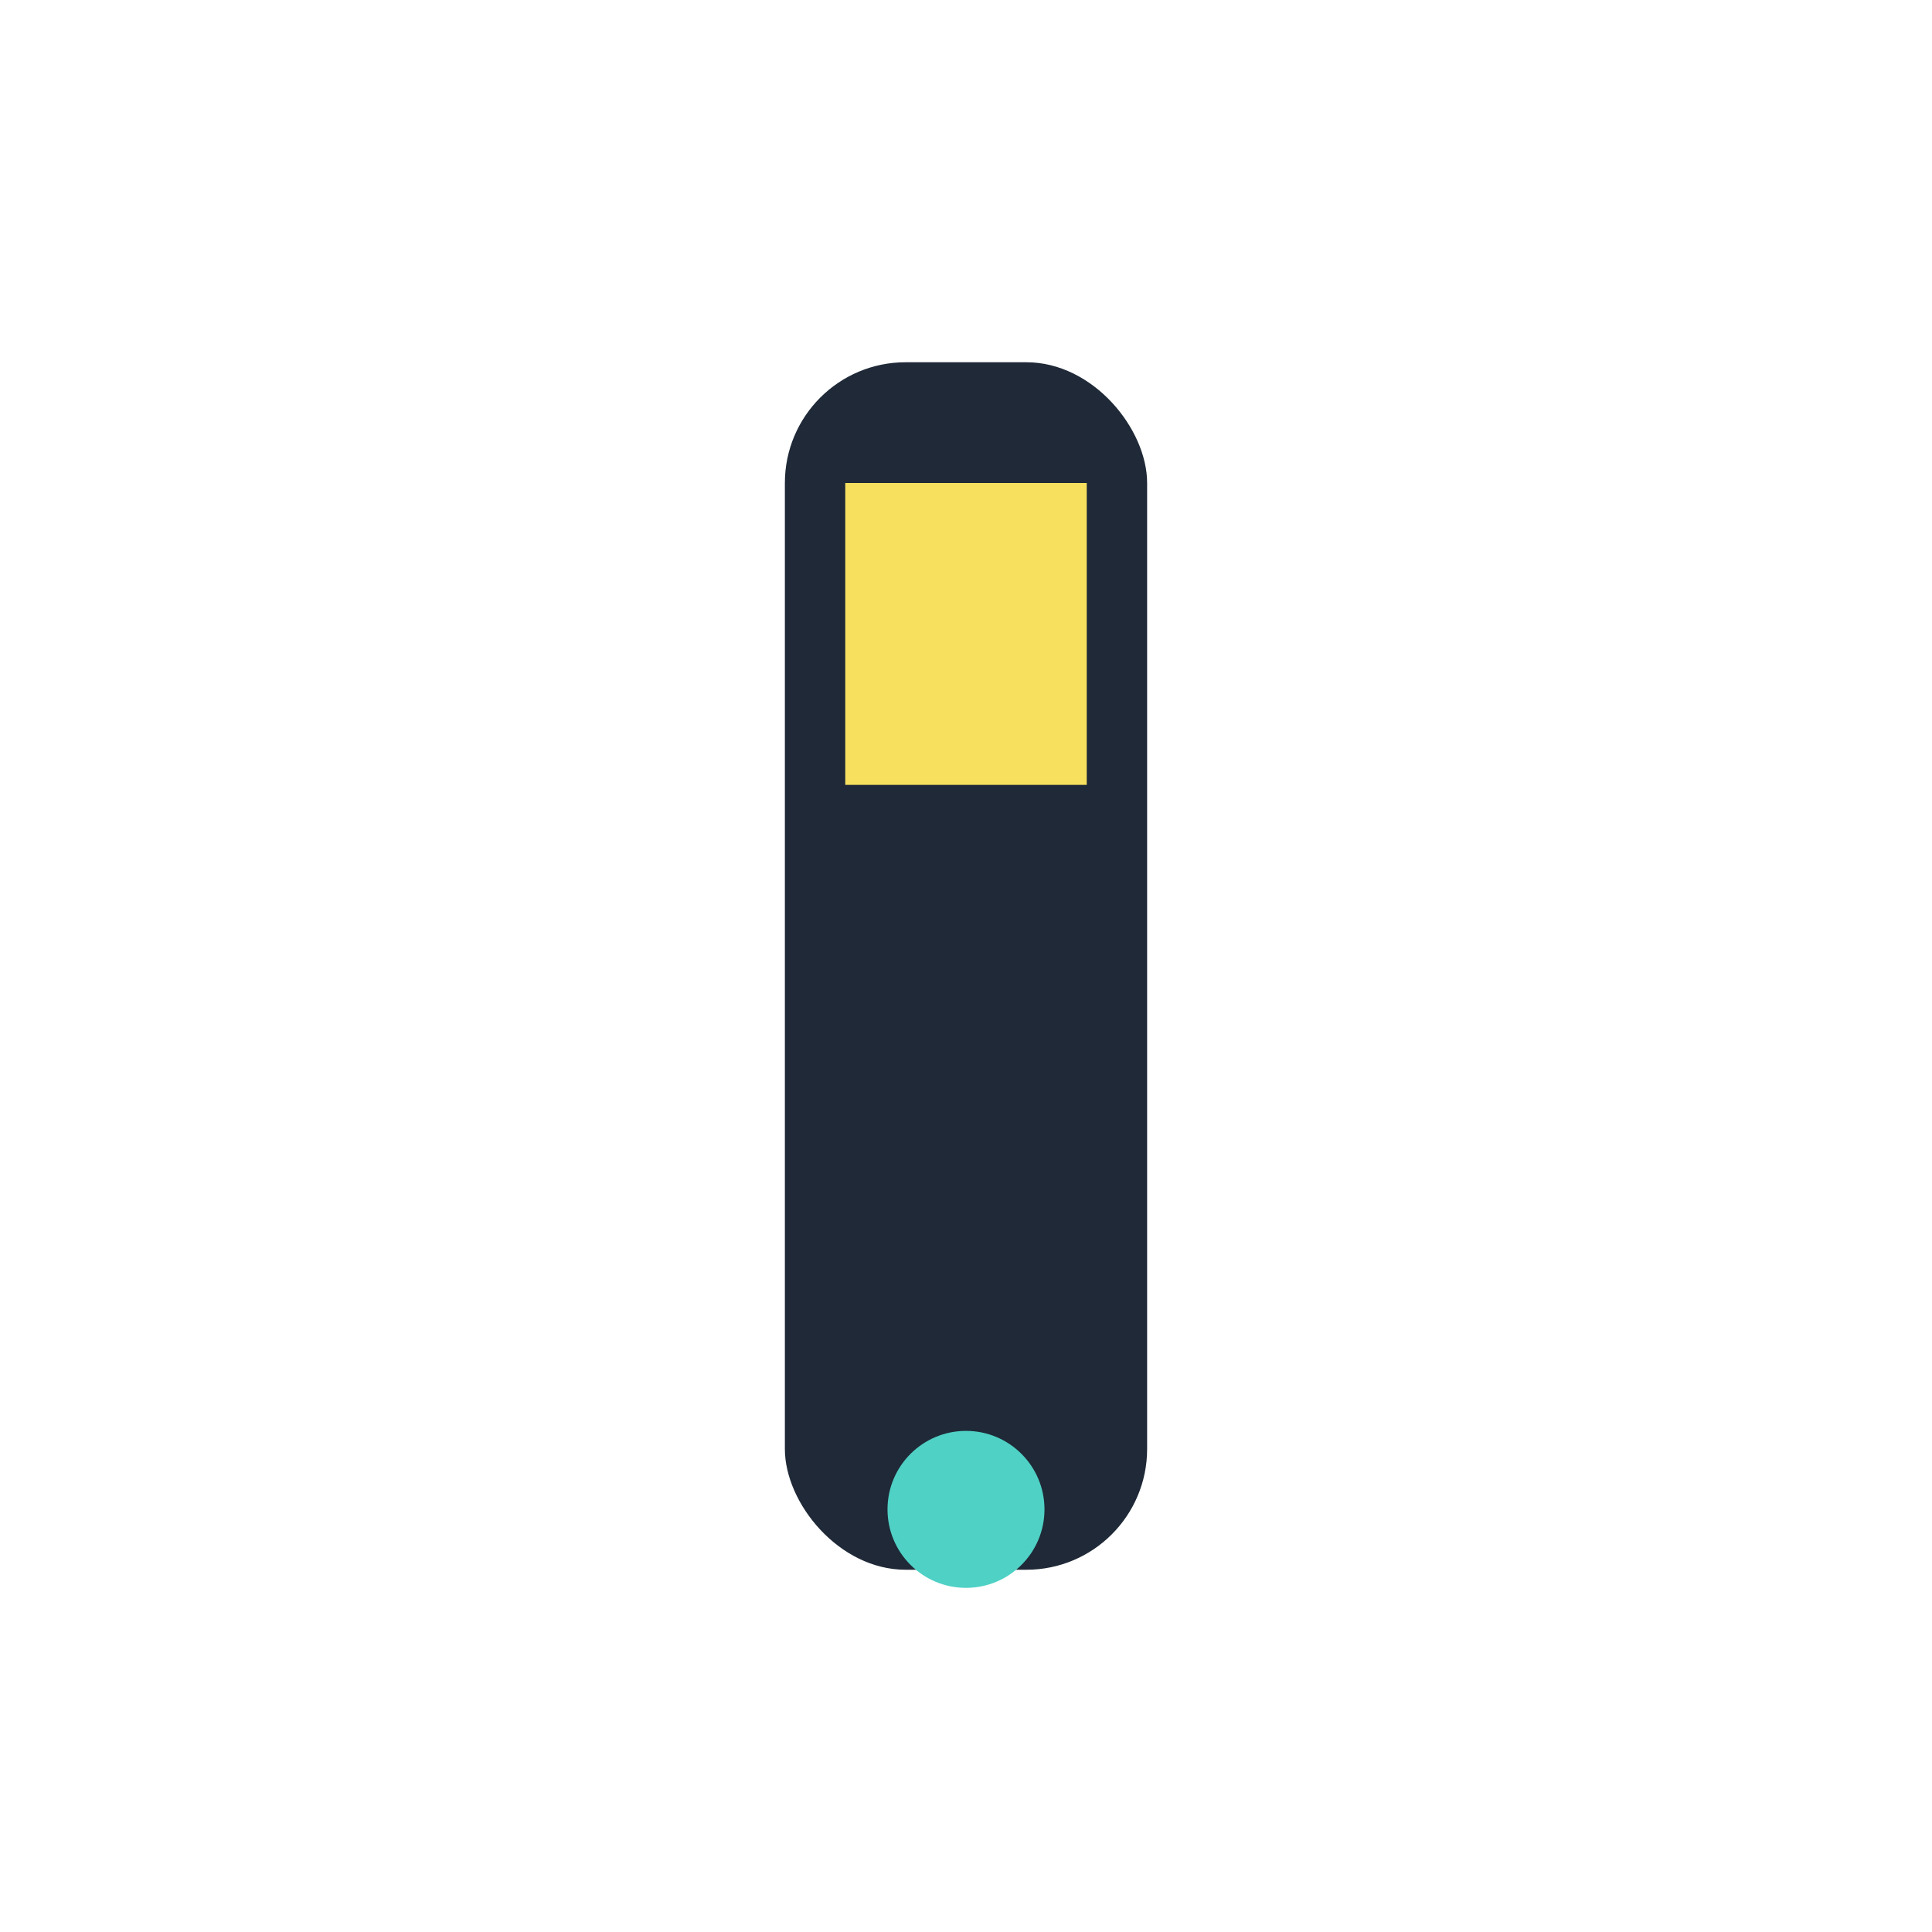 <?xml version="1.0" encoding="UTF-8"?>
<svg xmlns="http://www.w3.org/2000/svg" width="32" height="32" viewBox="0 0 32 32"><rect x="13" y="6" width="6" height="20" rx="2" fill="#1F2937"/><circle cx="16" cy="25" r="1.3" fill="#4FD1C5"/><rect x="14" y="8" width="4" height="5" fill="#F6E05E"/></svg>